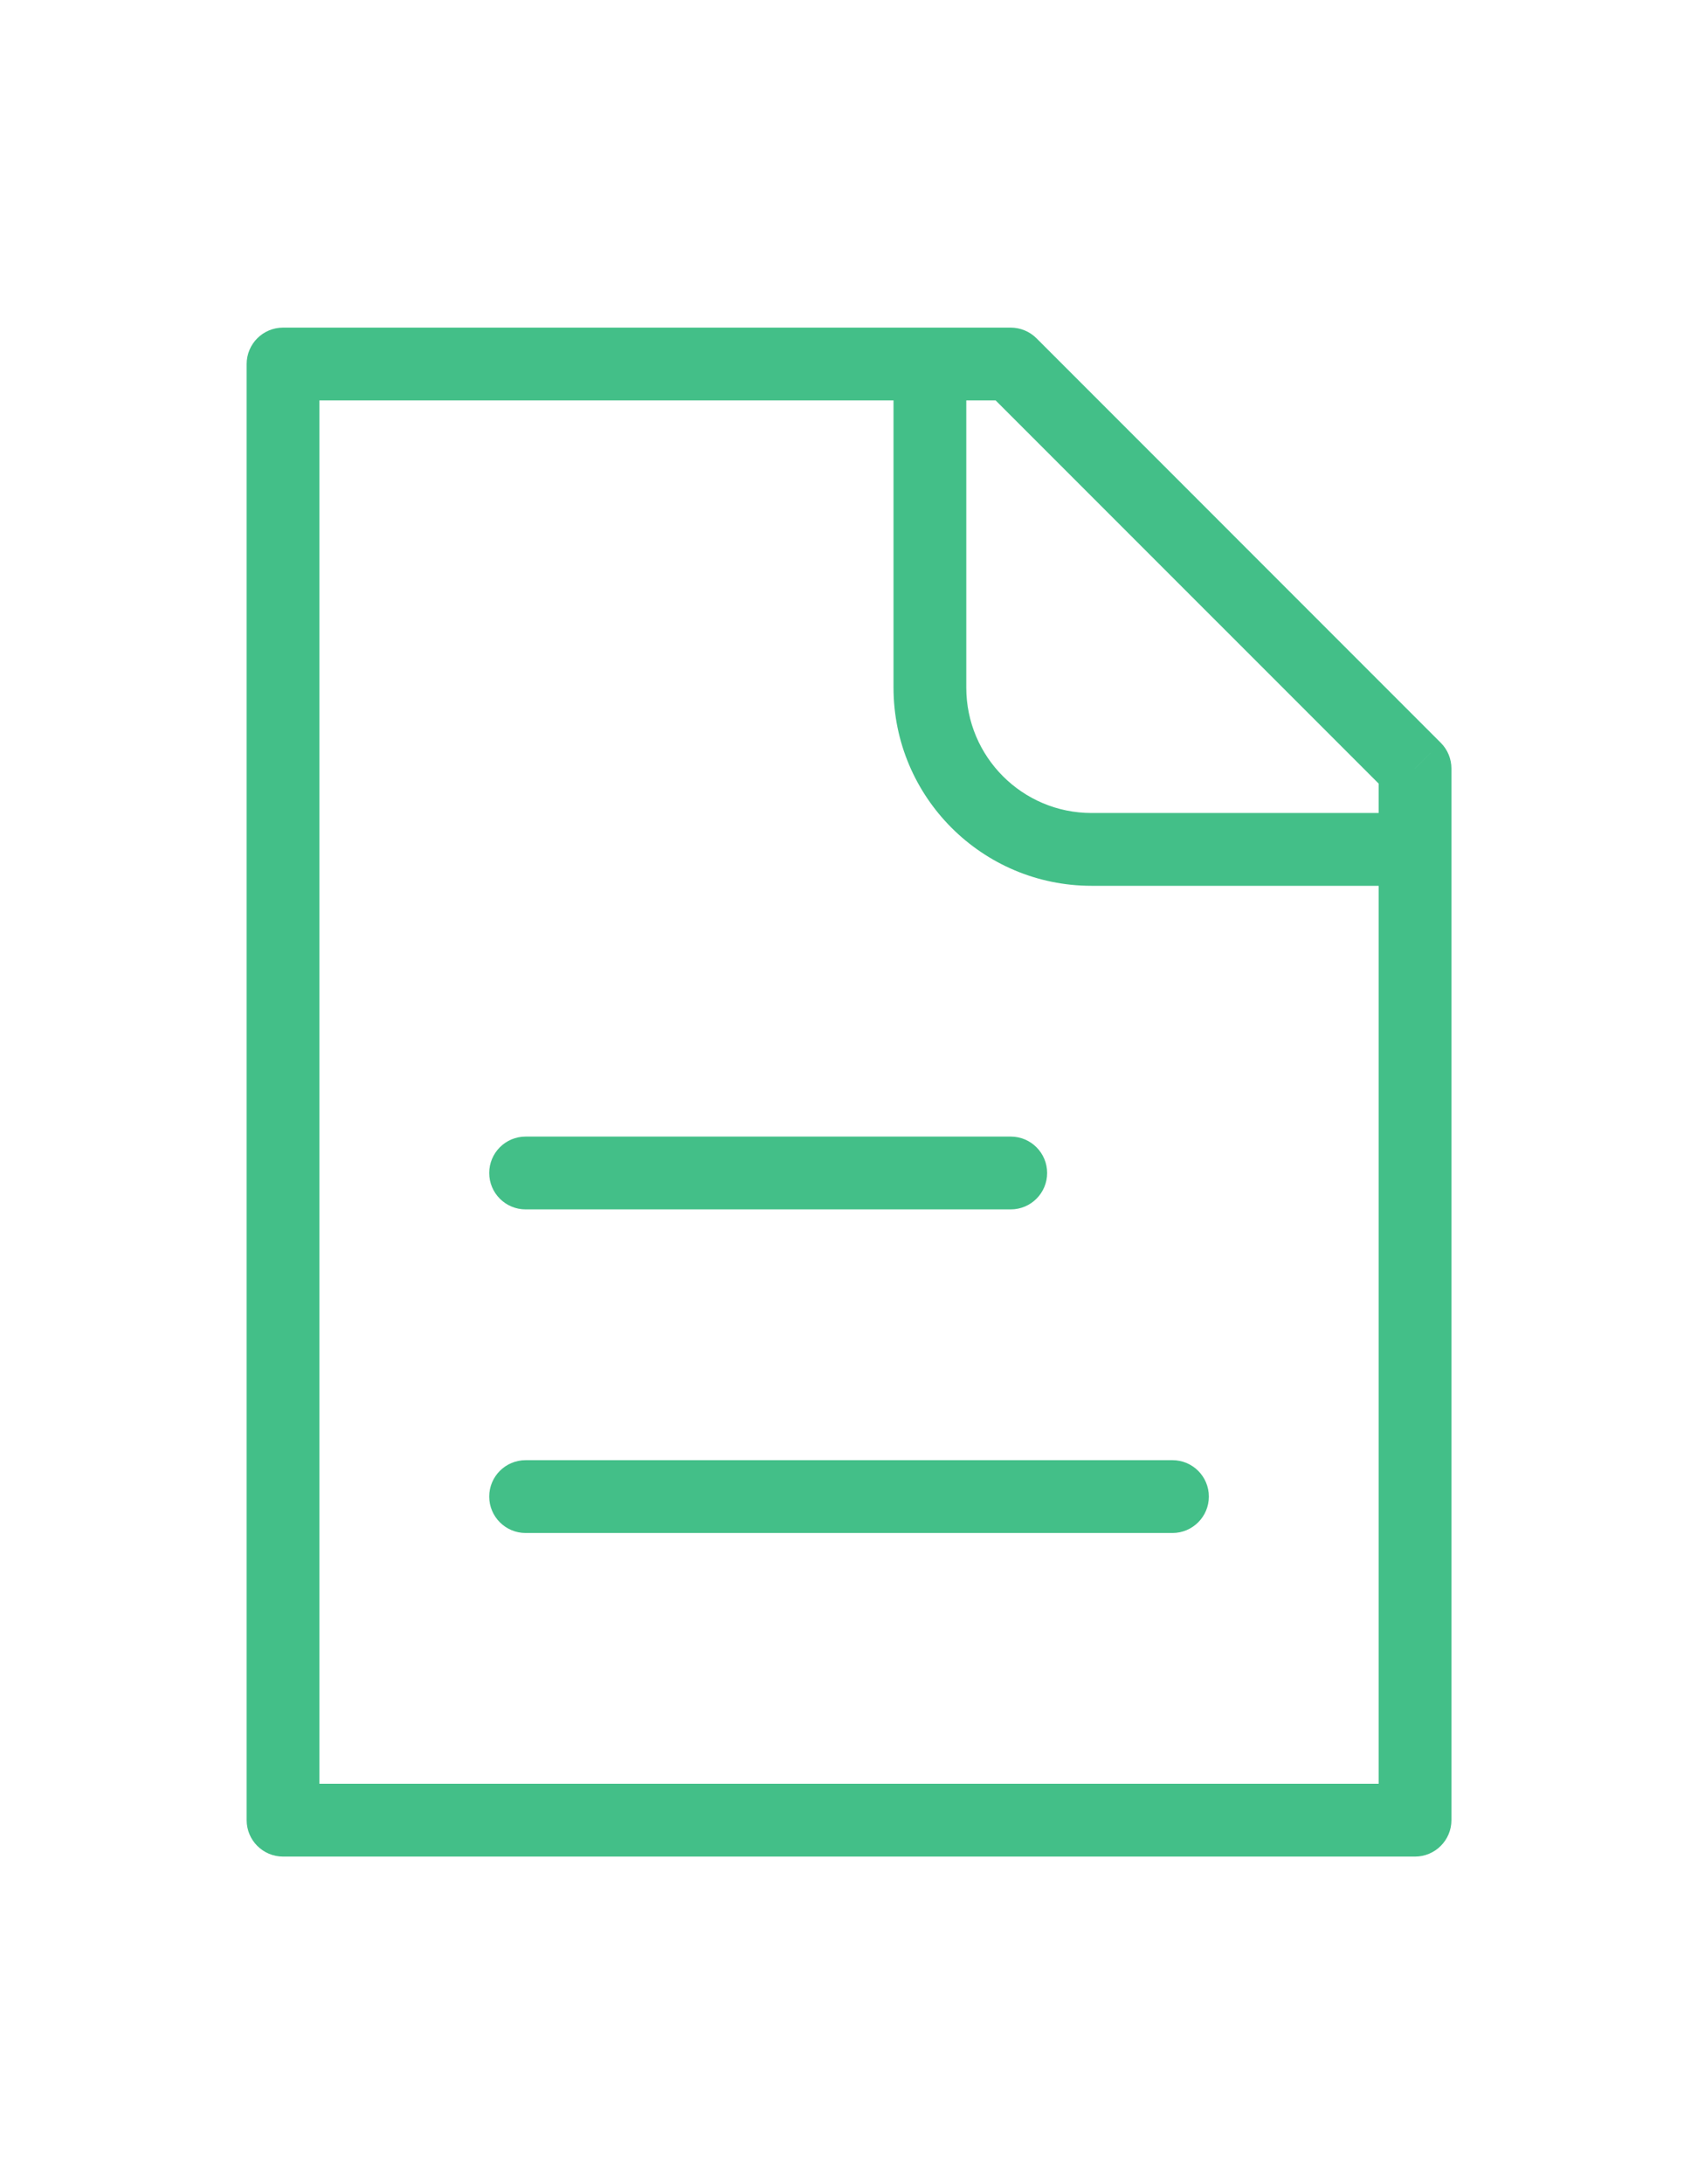 <svg width="70" height="90" viewBox="0 0 70 90" fill="none" xmlns="http://www.w3.org/2000/svg">
<g clip-path="url(#clip0)">
<path d="M11.668 15V13.5C10.839 13.5 10.168 14.172 10.168 15H11.668ZM58.335 75V76.5C59.163 76.5 59.835 75.828 59.835 75H58.335ZM11.668 75H10.168C10.168 75.828 10.839 76.5 11.668 76.5V75ZM41.668 15L42.729 13.939C42.447 13.658 42.066 13.5 41.668 13.5V15ZM58.335 31.667H59.835C59.835 31.269 59.677 30.887 59.395 30.606L58.335 31.667ZM21.668 60.167C20.84 60.167 20.168 60.838 20.168 61.667C20.168 62.495 20.84 63.167 21.668 63.167V60.167ZM48.335 63.167C49.163 63.167 49.835 62.495 49.835 61.667C49.835 60.838 49.163 60.167 48.335 60.167V63.167ZM21.668 46.833C20.84 46.833 20.168 47.505 20.168 48.333C20.168 49.162 20.84 49.833 21.668 49.833V46.833ZM41.668 49.833C42.496 49.833 43.168 49.162 43.168 48.333C43.168 47.505 42.496 46.833 41.668 46.833V49.833ZM58.335 73.5H11.668V76.5H58.335V73.5ZM13.168 75V15H10.168V75H13.168ZM11.668 16.5H41.668V13.5H11.668V16.5ZM56.835 31.667V75H59.835V31.667H56.835ZM40.607 16.061L57.274 32.727L59.395 30.606L42.729 13.939L40.607 16.061ZM36.835 15V28.333H39.835V15H36.835ZM45.001 36.5H58.335V33.5H45.001V36.5ZM36.835 28.333C36.835 32.844 40.491 36.5 45.001 36.5V33.5C42.148 33.5 39.835 31.187 39.835 28.333H36.835ZM21.668 63.167H48.335V60.167H21.668V63.167ZM21.668 49.833H41.668V46.833H21.668V49.833Z" fill="#43BF88"/>
</g>
<defs>
<clipPath id="clip0">
<rect width="70" height="90" fill="white"/>
</clipPath>
</defs>
</svg>
